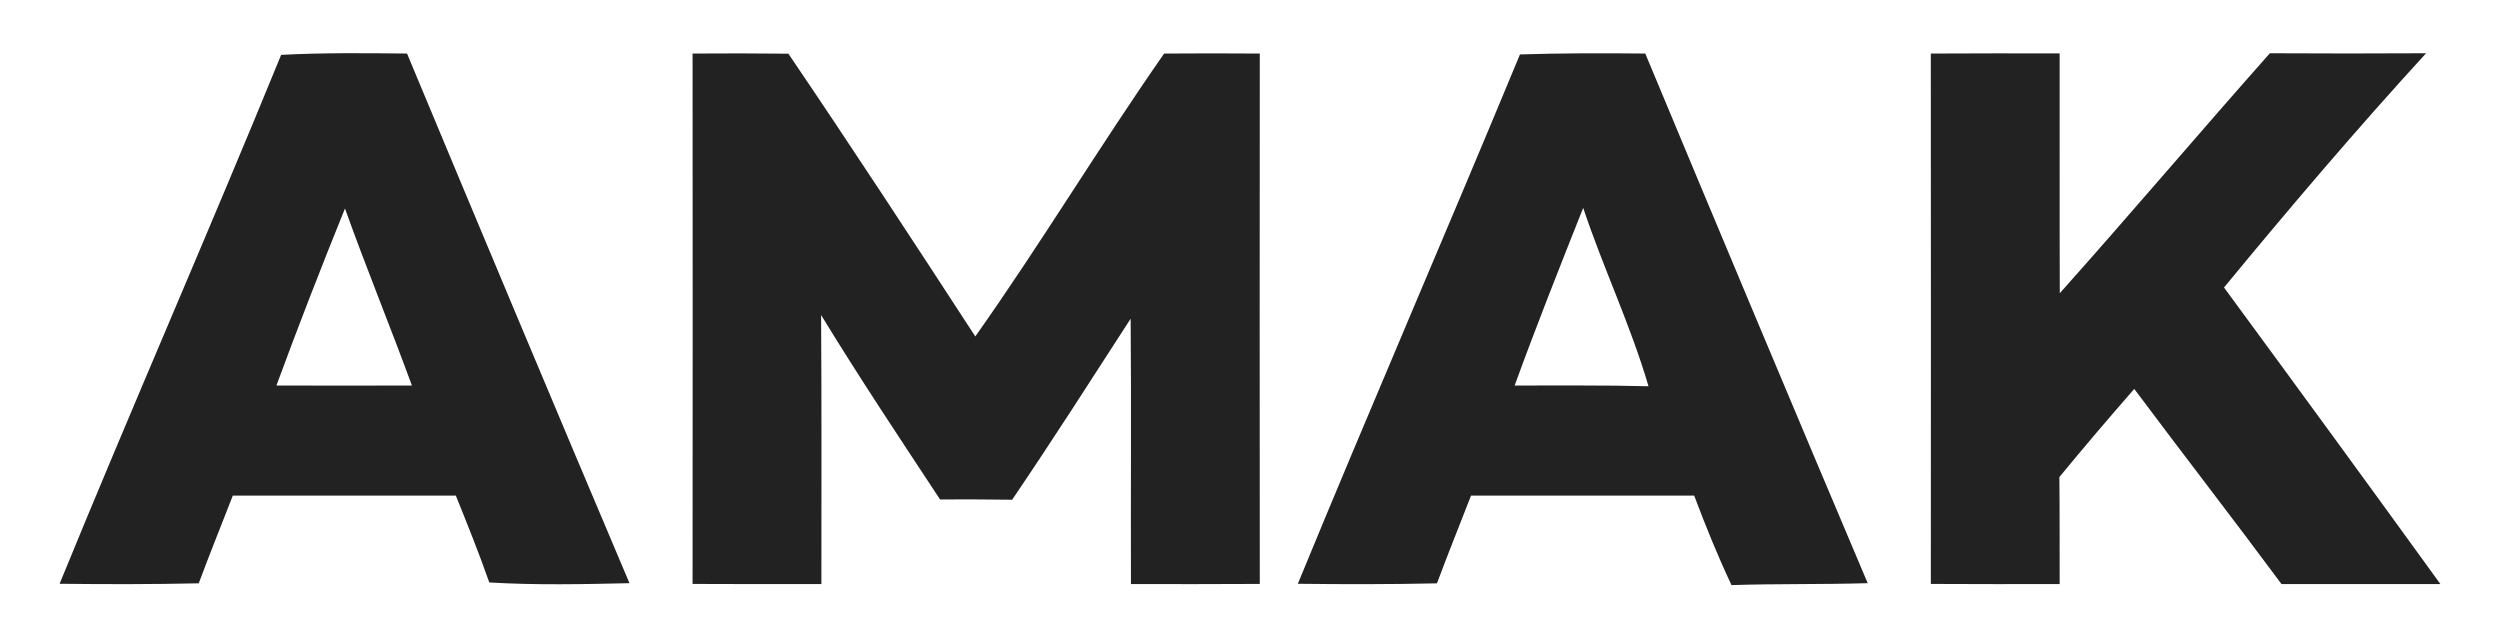 <?xml version="1.0" encoding="utf-8"?>
<!-- Generator: Adobe Illustrator 16.0.0, SVG Export Plug-In . SVG Version: 6.00 Build 0)  -->
<!DOCTYPE svg PUBLIC "-//W3C//DTD SVG 1.1//EN" "http://www.w3.org/Graphics/SVG/1.1/DTD/svg11.dtd">
<svg version="1.1" id="Capa_1" xmlns="http://www.w3.org/2000/svg" xmlns:xlink="http://www.w3.org/1999/xlink" x="0px" y="0px"
	 width="470px" height="120px" viewBox="0 0 470 120" enable-background="new 0 0 470 120" xml:space="preserve">
<path fill="#222222" d="M52.855,10.315c7.872-0.412,15.769-0.331,23.667-0.249c13.856,33.228,27.769,66.43,41.818,99.571
	c-8.785,0.194-17.569,0.391-26.354-0.136c-1.94-5.517-4.101-10.917-6.291-16.323c-13.995,0-27.962,0-41.929,0
	c-2.134,5.487-4.352,10.971-6.402,16.485c-8.729,0.19-17.432,0.19-26.161,0.084C24.81,76.496,39.25,43.599,52.855,10.315
	 M51.969,72.475c8.48,0.031,16.988,0.031,25.468,0c-4.074-11.14-8.591-22.11-12.582-33.282
	C60.394,50.224,56.071,61.309,51.969,72.475z"/>
<path fill="#222222" d="M130.203,10.066c6.014-0.054,12-0.027,18.013,0.027c11.916,17.569,23.556,35.361,35.14,53.158
	c12.305-17.404,23.306-35.696,35.5-53.183c5.985-0.03,12-0.057,17.985,0c-0.028,33.226-0.028,66.48,0,99.709
	c-8.092,0.027-16.157,0.058-24.222,0.027c-0.057-16.627,0.084-33.257-0.057-49.884c-7.371,11.39-14.659,22.81-22.279,34.029
	c-4.518-0.054-9.035-0.081-13.552-0.054c-7.564-11.476-15.185-22.918-22.363-34.667c0.111,16.851,0.055,33.701,0.055,50.576
	c-8.063,0.026-16.155,0-24.22-0.025C130.229,76.521,130.229,43.294,130.203,10.066z"/>
<path fill="#222222" d="M285.754,10.233c7.844-0.249,15.684-0.249,23.557-0.167c13.855,33.228,27.77,66.43,41.816,99.571
	c-8.533,0.25-17.098,0.088-25.604,0.362c-2.605-5.517-4.879-11.144-7.016-16.821c-13.992,0-27.961,0-41.953,0
	c-2.139,5.487-4.354,10.977-6.404,16.491c-8.73,0.188-17.43,0.188-26.158,0.081C257.682,76.471,271.982,43.489,285.754,10.233
	 M297.641,39.083c-4.406,11.085-8.813,22.196-12.887,33.392c8.4,0.03,16.797-0.082,25.164,0.141
	C306.568,61.167,301.412,50.391,297.641,39.083z"/>
<path fill="#222222" d="M362.992,10.066c8.064-0.027,16.127-0.054,24.219-0.027c0.029,15.047-0.027,30.068,0.029,45.087
	c13.305-14.906,26.246-30.178,39.492-45.114c9.777,0.057,19.59,0.057,29.373,0c-13.076,14.273-25.66,29.071-37.99,44.037
	c13.606,18.516,27.188,37.105,40.682,55.756c-9.977,0-19.924,0-29.873,0c-9.121-12.301-18.514-24.416-27.686-36.688
	c-4.771,5.464-9.479,10.978-14.076,16.571c0.078,6.705,0.027,13.412,0.055,20.117c-8.063,0.029-16.154,0-24.219-0.025
	C363.014,76.551,363.014,43.294,362.992,10.066z"/>
</svg>
